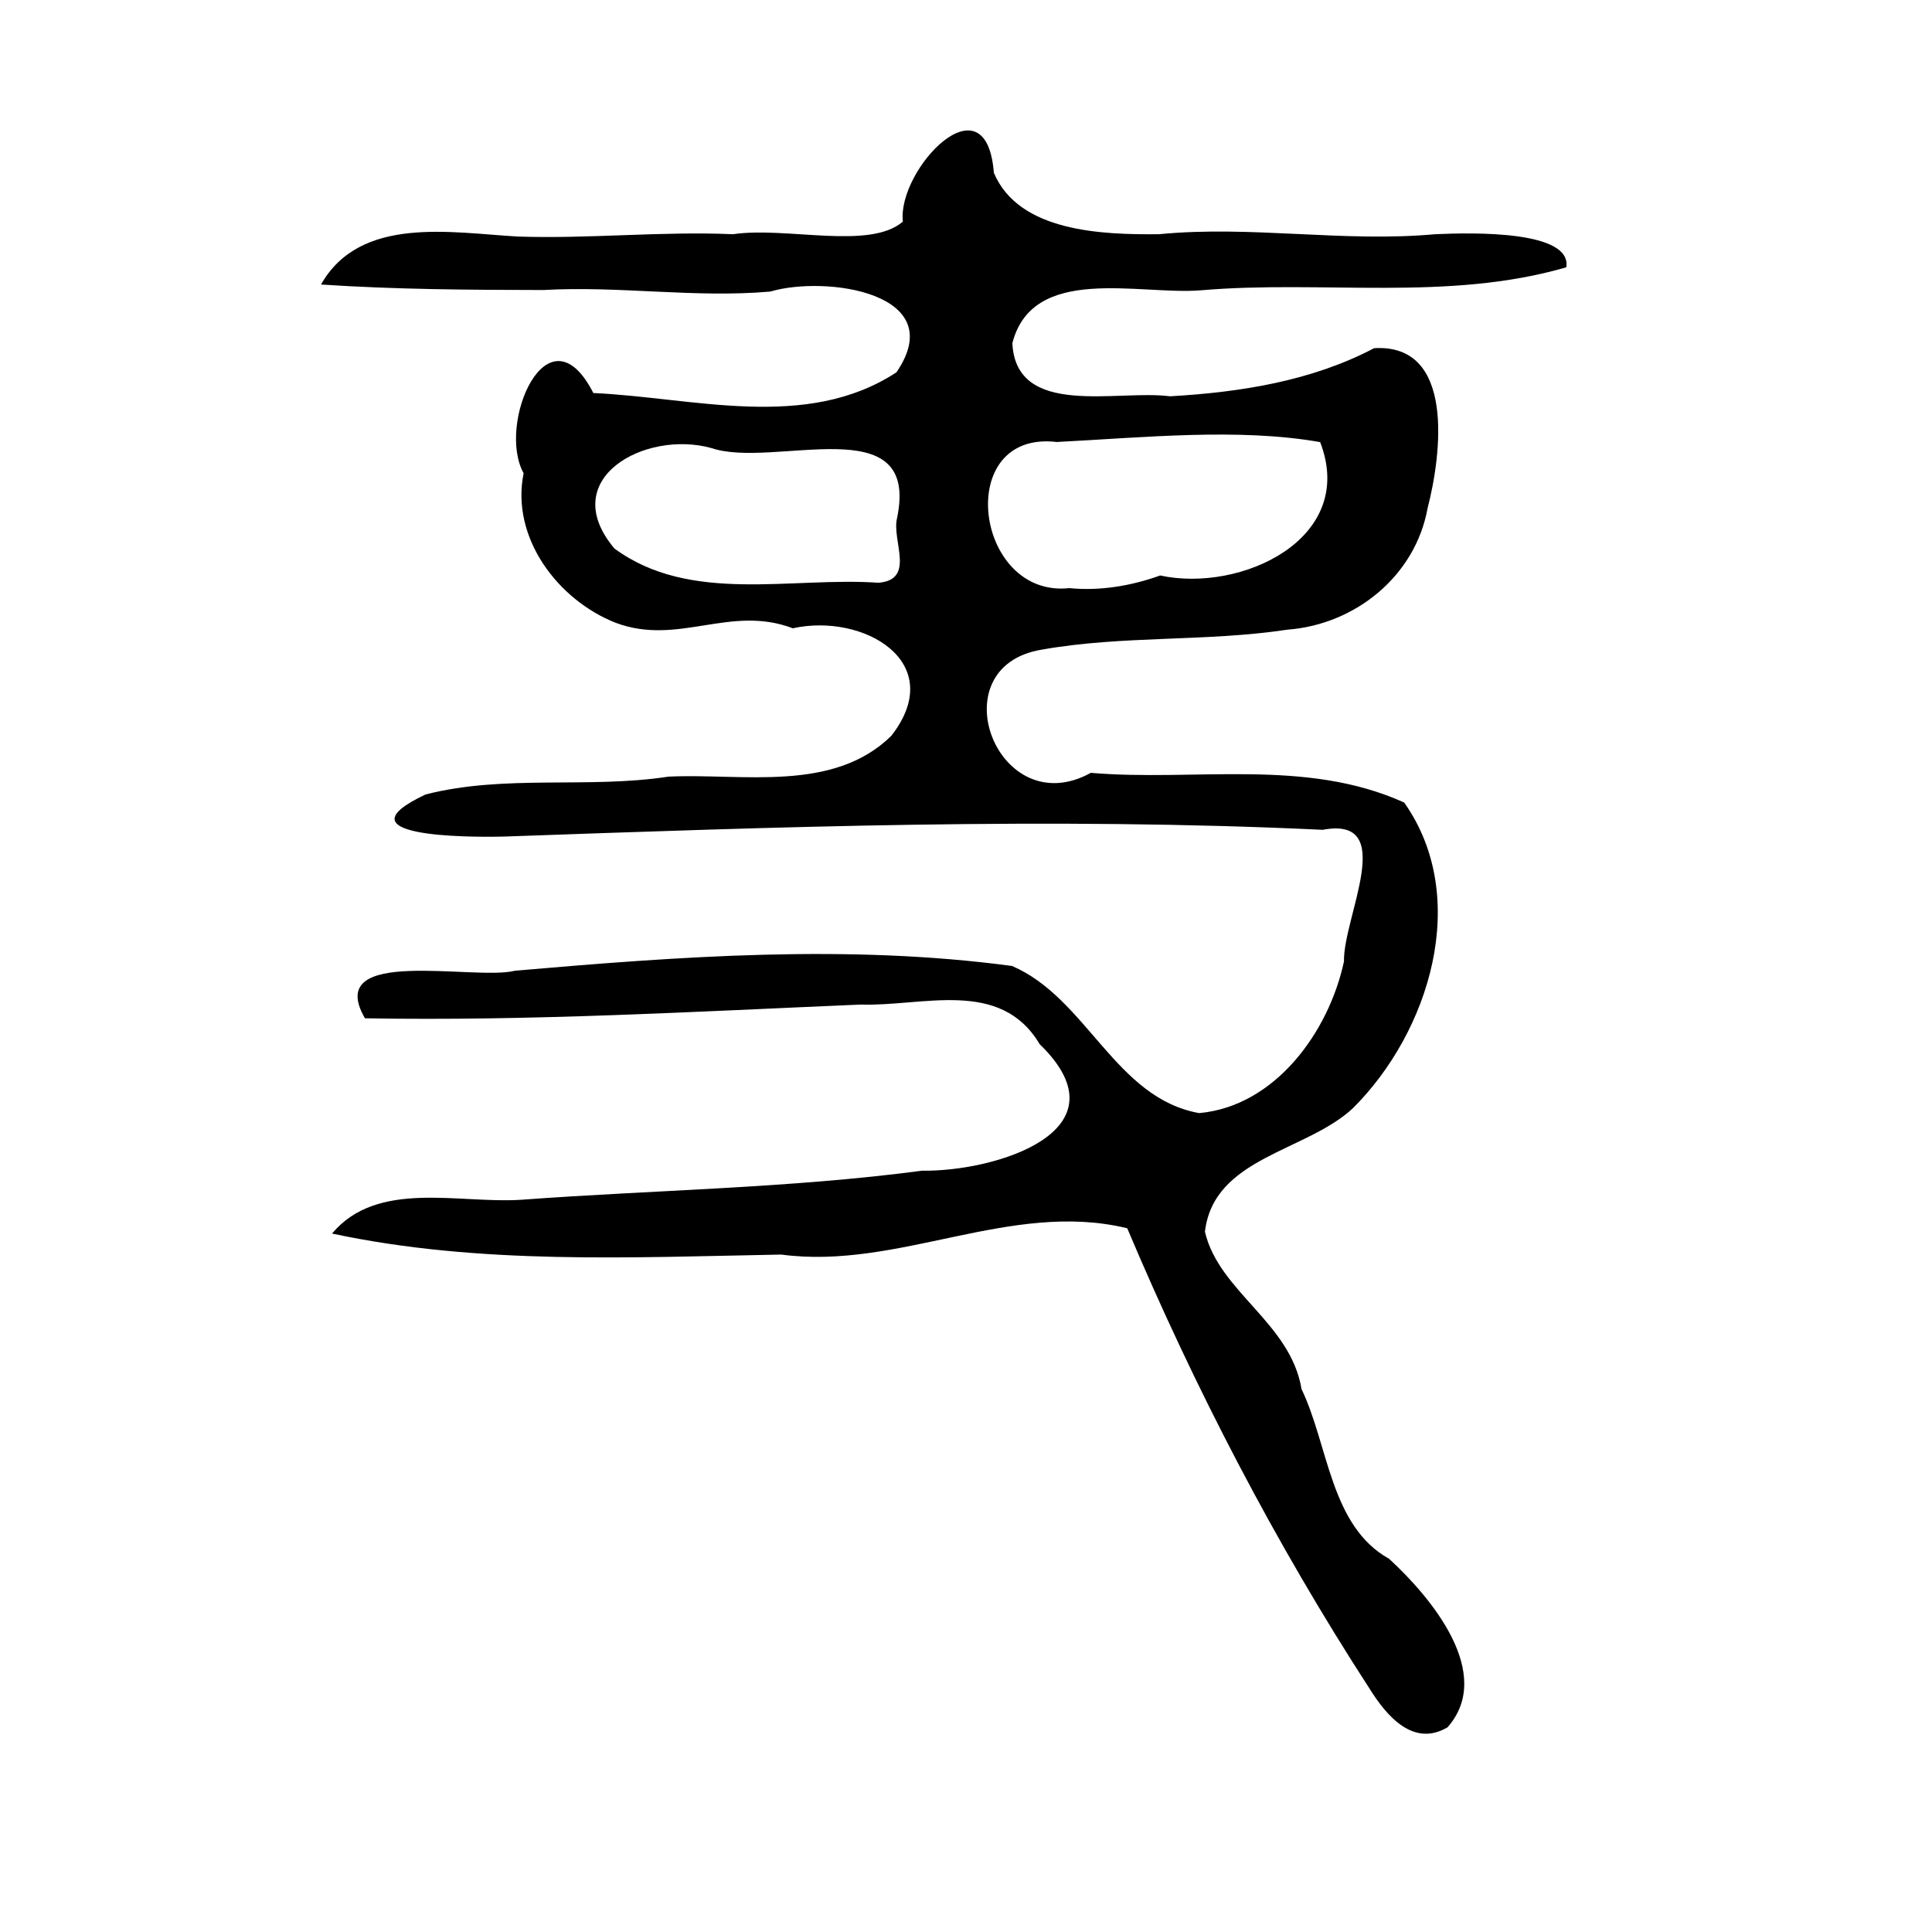 <?xml version="1.0" encoding="UTF-8" standalone="no"?>
<!-- Created with Inkscape (http://www.inkscape.org/) -->

<svg
   xmlns:dc="http://purl.org/dc/elements/1.1/"
   xmlns:cc="http://creativecommons.org/ns#"
   xmlns:rdf="http://www.w3.org/1999/02/22-rdf-syntax-ns#"
   xmlns:svg="http://www.w3.org/2000/svg"
   xmlns="http://www.w3.org/2000/svg"
   xmlns:sodipodi="http://sodipodi.sourceforge.net/DTD/sodipodi-0.dtd"
   xmlns:inkscape="http://www.inkscape.org/namespaces/inkscape"
   width="300"
   height="300"
   id="svg2"
   version="1.1"
   inkscape:version="0.48.2 r9819"
   sodipodi:docname="史-oracle.svg">
  <defs
     id="defs4" />
  <sodipodi:namedview
     id="base"
     pagecolor="#ffffff"
     bordercolor="#666666"
     borderopacity="1.0"
     inkscape:pageopacity="0.0"
     inkscape:pageshadow="2"
     inkscape:zoom="1.979899"
     inkscape:cx="129.2633"
     inkscape:cy="140.04205"
     inkscape:document-units="px"
     inkscape:current-layer="layer1"
     showgrid="false"
     inkscape:window-width="1280"
     inkscape:window-height="999"
     inkscape:window-x="0"
     inkscape:window-y="24"
     inkscape:window-maximized="1" />
  <g
     inkscape:label="Calque 1"
     inkscape:groupmode="layer"
     id="layer1"
     transform="translate(0,-752.362)">
    <path
       style="fill:#000000"
       d="m 212.68,1014.6 c -14.682,-22.633 -27.148,-46.671 -37.644,-71.513 -18.071,-4.396 -35.543,6.524 -53.721,4.083 -23.262,0.425 -46.836,1.631 -69.755,-3.263 7.046,-8.412 19.692,-4.606 29.362,-5.246 20.723,-1.531 41.623,-1.783 62.271,-4.514 11.328,0.167 32.179,-6.139 18.243,-19.653 -6.12,-10.272 -18.106,-5.828 -27.791,-6.144 -25.644,1.089 -51.298,2.584 -76.976,2.131 -6.582,-11.339 17.095,-5.781 23.293,-7.386 25.604,-2.214 51.675,-4.16 77.186,-0.737 11.64,4.997 16.018,20.52 29.058,22.845 11.803,-1.064 20.139,-12.601 22.485,-23.546 -0.15,-6.879 8.479,-22.655 -3.308,-20.444 -42.354,-2.005 -84.738,-0.444 -127.071,1.048 -6.096,0.151 -26.13,0.013 -12.228,-6.535 12.321,-3.151 25.245,-0.857 37.731,-2.77 11.483,-0.538 25.538,2.542 34.589,-6.338 8.909,-11.433 -4.323,-19.126 -15.294,-16.696 -9.756,-3.714 -17.777,2.79 -27.499,-0.851 -9.004,-3.539 -16.337,-13.259 -14.302,-23.222 -4.247,-7.661 3.768,-26.278 10.826,-12.46 15.533,0.698 33.026,5.969 47.064,-3.213 8.44,-12.343 -10.98,-15.092 -19.597,-12.539 -11.738,1.023 -23.427,-0.913 -35.216,-0.243 -11.517,-0.012 -23.044,-0.089 -34.54,-0.853 6.097,-10.762 20.267,-8.029 30.526,-7.452 11.148,0.384 22.264,-0.845 33.453,-0.359 8.244,-1.228 21.21,2.507 26.373,-1.96 -0.917,-8.041 12.941,-22.73 14.13,-7.575 3.876,9.19 16.805,9.625 25.667,9.533 14.325,-1.397 28.564,1.307 42.889,-9.3e-4 6.083,-0.275 21.201,-0.543 20.335,5.139 -18.474,5.367 -37.911,1.942 -56.8,3.578 -9.563,0.758 -26.068,-4.087 -29.22,8.207 0.568,11.693 16.32,7.168 24.487,8.246 10.893,-0.62 21.999,-2.367 31.686,-7.47 12.658,-0.767 10.441,16.594 8.307,24.833 -1.907,10.565 -11.254,18.081 -21.751,18.873 -12.654,1.914 -25.573,0.87 -38.142,3.101 -16.268,2.642 -6.867,27.125 7.597,19.133 16.178,1.385 33.318,-2.336 48.661,4.614 10.41,14.758 3.932,35.629 -7.963,47.461 -7.259,6.782 -21.626,7.602 -22.98,19.186 2.187,9.337 13.295,14.12 15.001,24.432 4.212,8.782 4.452,21.244 13.6,26.355 6.563,6.022 16.397,17.837 9.076,26.158 -5.333,3.159 -9.493,-1.803 -12.1,-5.975 z M 180.152,841.722 c 12.518,2.719 30.641,-5.685 24.841,-20.711 -12.692,-2.234 -27.451,-0.706 -40.905,-0.018 -16.132,-1.894 -12.743,24.293 1.953,22.691 4.772,0.471 9.618,-0.344 14.11,-1.962 z m -40.864,-8.883 c 3.674,-17.393 -19.142,-7.592 -28.818,-10.902 -10.304,-2.863 -24.197,4.771 -15.057,15.601 11.785,8.664 27.452,4.366 40.994,5.314 5.811,-0.471 2.045,-6.523 2.881,-10.013 z"
       id="path3128"
       inkscape:connector-curvature="0" />
  </g>
</svg>

